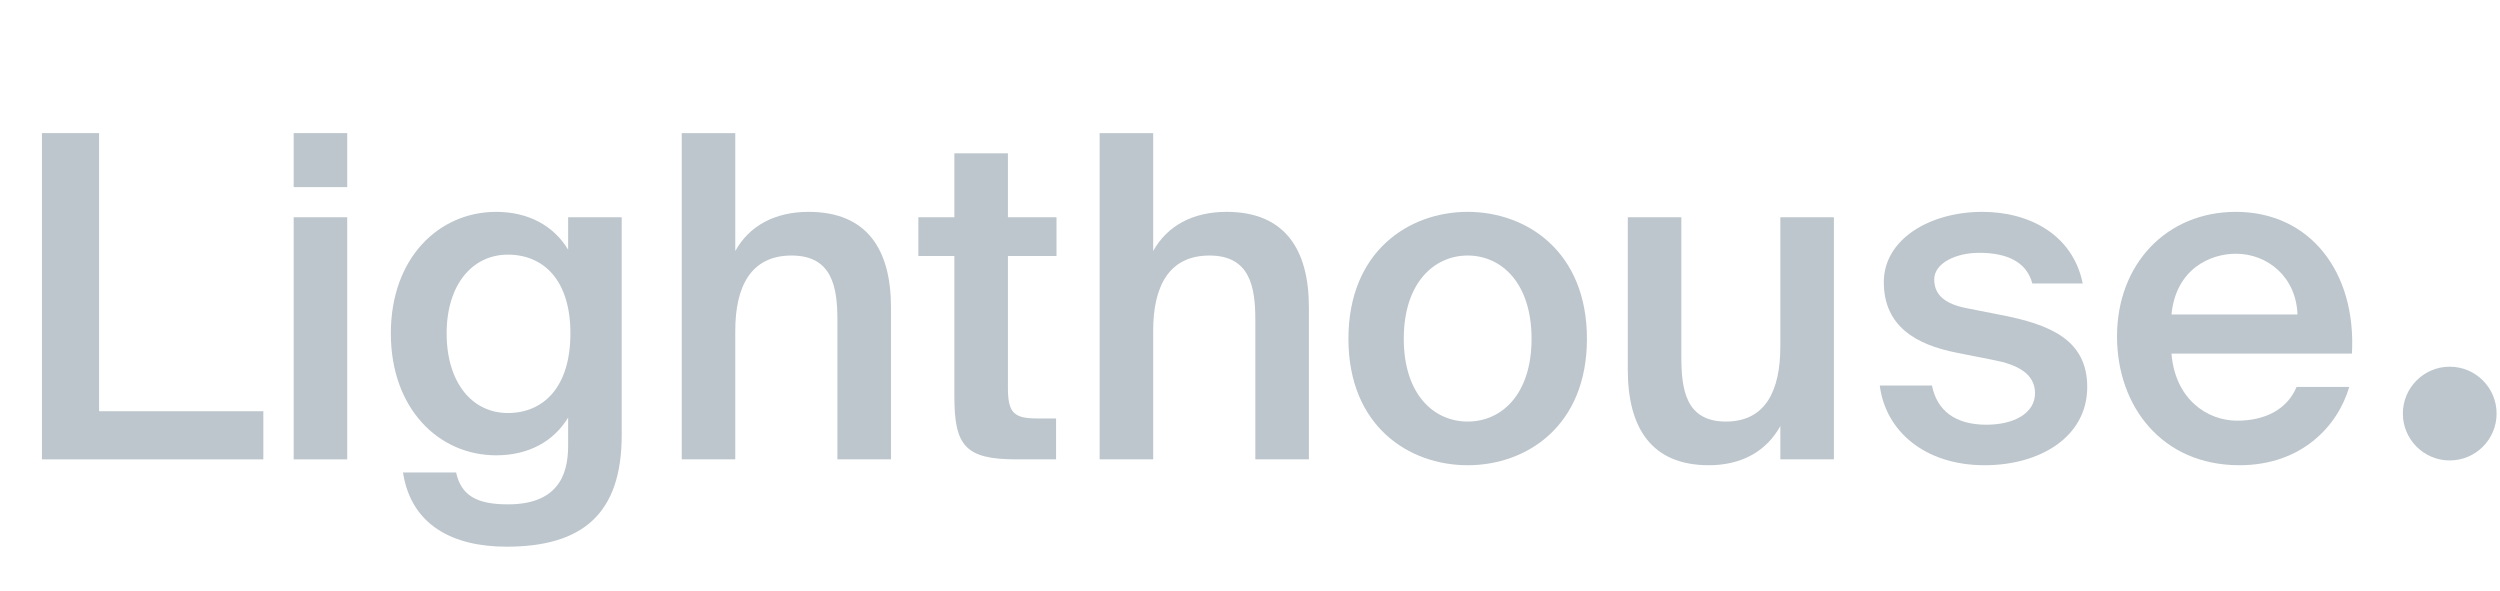 <svg width="110" height="26" viewBox="0 0 110 26" fill="none" xmlns="http://www.w3.org/2000/svg">
<g id="Logo">
<g id="Lighthouse">
<path id="Vector" d="M103.485 15.559H95.545C95.704 17.54 97.09 18.51 98.436 18.51C99.664 18.51 100.634 18.015 101.05 17.025H103.366C102.871 18.727 101.287 20.47 98.535 20.47C95.11 20.47 93.149 17.856 93.149 14.807C93.149 11.6 95.347 9.322 98.377 9.322C101.644 9.322 103.683 11.976 103.485 15.559ZM98.377 11.164C97.268 11.164 95.743 11.817 95.545 13.837H101.089C101.03 12.174 99.763 11.164 98.377 11.164Z" fill="#BCC6CC"/>
<path id="Vector_2" d="M91.639 12.471H89.422C89.165 11.501 88.273 11.124 87.085 11.124C86.056 11.124 85.106 11.58 85.106 12.293C85.106 13.005 85.62 13.382 86.531 13.56L88.036 13.857C90.194 14.273 91.838 14.946 91.838 17.025C91.838 19.242 89.739 20.47 87.323 20.47C84.71 20.47 82.967 18.985 82.71 16.965H85.007C85.224 18.054 86.016 18.688 87.402 18.688C88.63 18.688 89.541 18.173 89.541 17.302C89.541 16.431 88.749 16.035 87.699 15.837L86.096 15.52C84.294 15.164 82.888 14.352 82.888 12.411C82.888 10.53 84.907 9.322 87.224 9.322C89.303 9.322 91.204 10.332 91.639 12.471Z" fill="#BCC6CC"/>
<path id="Vector_3" d="M78.335 20.212V18.747C77.721 19.856 76.632 20.47 75.187 20.47C72.652 20.47 71.623 18.807 71.623 16.272V9.56H73.979V15.698C73.979 17.143 74.177 18.549 75.939 18.549C77.701 18.549 78.335 17.163 78.335 15.243V9.56H80.691V20.212H78.335Z" fill="#BCC6CC"/>
<path id="Vector_4" d="M61.766 14.906C61.766 17.361 63.093 18.549 64.578 18.549C66.063 18.549 67.389 17.361 67.389 14.906C67.389 12.451 66.063 11.243 64.578 11.243C63.093 11.243 61.766 12.451 61.766 14.906ZM64.578 9.322C67.172 9.322 69.825 11.065 69.825 14.906C69.825 18.747 67.172 20.47 64.578 20.47C61.984 20.47 59.331 18.747 59.331 14.906C59.331 11.065 61.984 9.322 64.578 9.322Z" fill="#BCC6CC"/>
<path id="Vector_5" d="M50.74 5.857V11.045C51.354 9.936 52.483 9.322 53.968 9.322C56.542 9.322 57.591 10.986 57.591 13.52V20.212H55.235V14.094C55.235 12.649 55.017 11.243 53.215 11.243C51.413 11.243 50.74 12.629 50.74 14.55V20.212H48.384V5.857H50.74Z" fill="#BCC6CC"/>
<path id="Vector_6" d="M41.992 9.56V6.748H44.348V9.56H46.486V11.263H44.348V17.064C44.348 18.153 44.605 18.411 45.615 18.411H46.467V20.212H44.724C42.447 20.212 41.992 19.599 41.992 17.421V11.263H40.408V9.56H41.992Z" fill="#BCC6CC"/>
<path id="Vector_7" d="M32.352 5.857V11.045C32.966 9.936 34.094 9.322 35.579 9.322C38.153 9.322 39.203 10.986 39.203 13.52V20.212H36.846V14.094C36.846 12.649 36.629 11.243 34.827 11.243C33.025 11.243 32.352 12.629 32.352 14.55V20.212H29.996V5.857H32.352Z" fill="#BCC6CC"/>
<path id="Vector_8" d="M24.998 10.986V9.56H27.355V19.143C27.355 20.886 26.919 22.113 26.068 22.905C25.216 23.697 23.949 24.054 22.286 24.054C19.95 24.054 18.088 23.123 17.732 20.787H20.068C20.286 21.777 20.939 22.192 22.345 22.192C23.395 22.192 24.068 21.895 24.464 21.42C24.86 20.965 24.998 20.311 24.998 19.619V18.371C24.365 19.421 23.256 20.034 21.831 20.034C19.316 20.034 17.197 17.995 17.197 14.668C17.197 11.342 19.316 9.322 21.831 9.322C23.256 9.322 24.365 9.936 24.998 10.986ZM25.098 14.668C25.098 12.293 23.89 11.204 22.345 11.204C20.781 11.204 19.652 12.53 19.652 14.668C19.652 16.846 20.781 18.173 22.345 18.173C23.89 18.173 25.098 17.064 25.098 14.668Z" fill="#BCC6CC"/>
<path id="Vector_9" d="M12.922 5.857H15.278V8.233H12.922V5.857ZM12.922 9.56H15.278V20.212H12.922V9.56Z" fill="#BCC6CC"/>
<path id="Vector_10" d="M4.36 5.857V18.094H11.587V20.212H1.845V5.857H4.36Z" fill="#BCC6CC"/>
</g>
<circle id="Ellipse 1" cx="107.788" cy="18.197" r="2.062" fill="#BCC6CC"/>
</g>
</svg>
